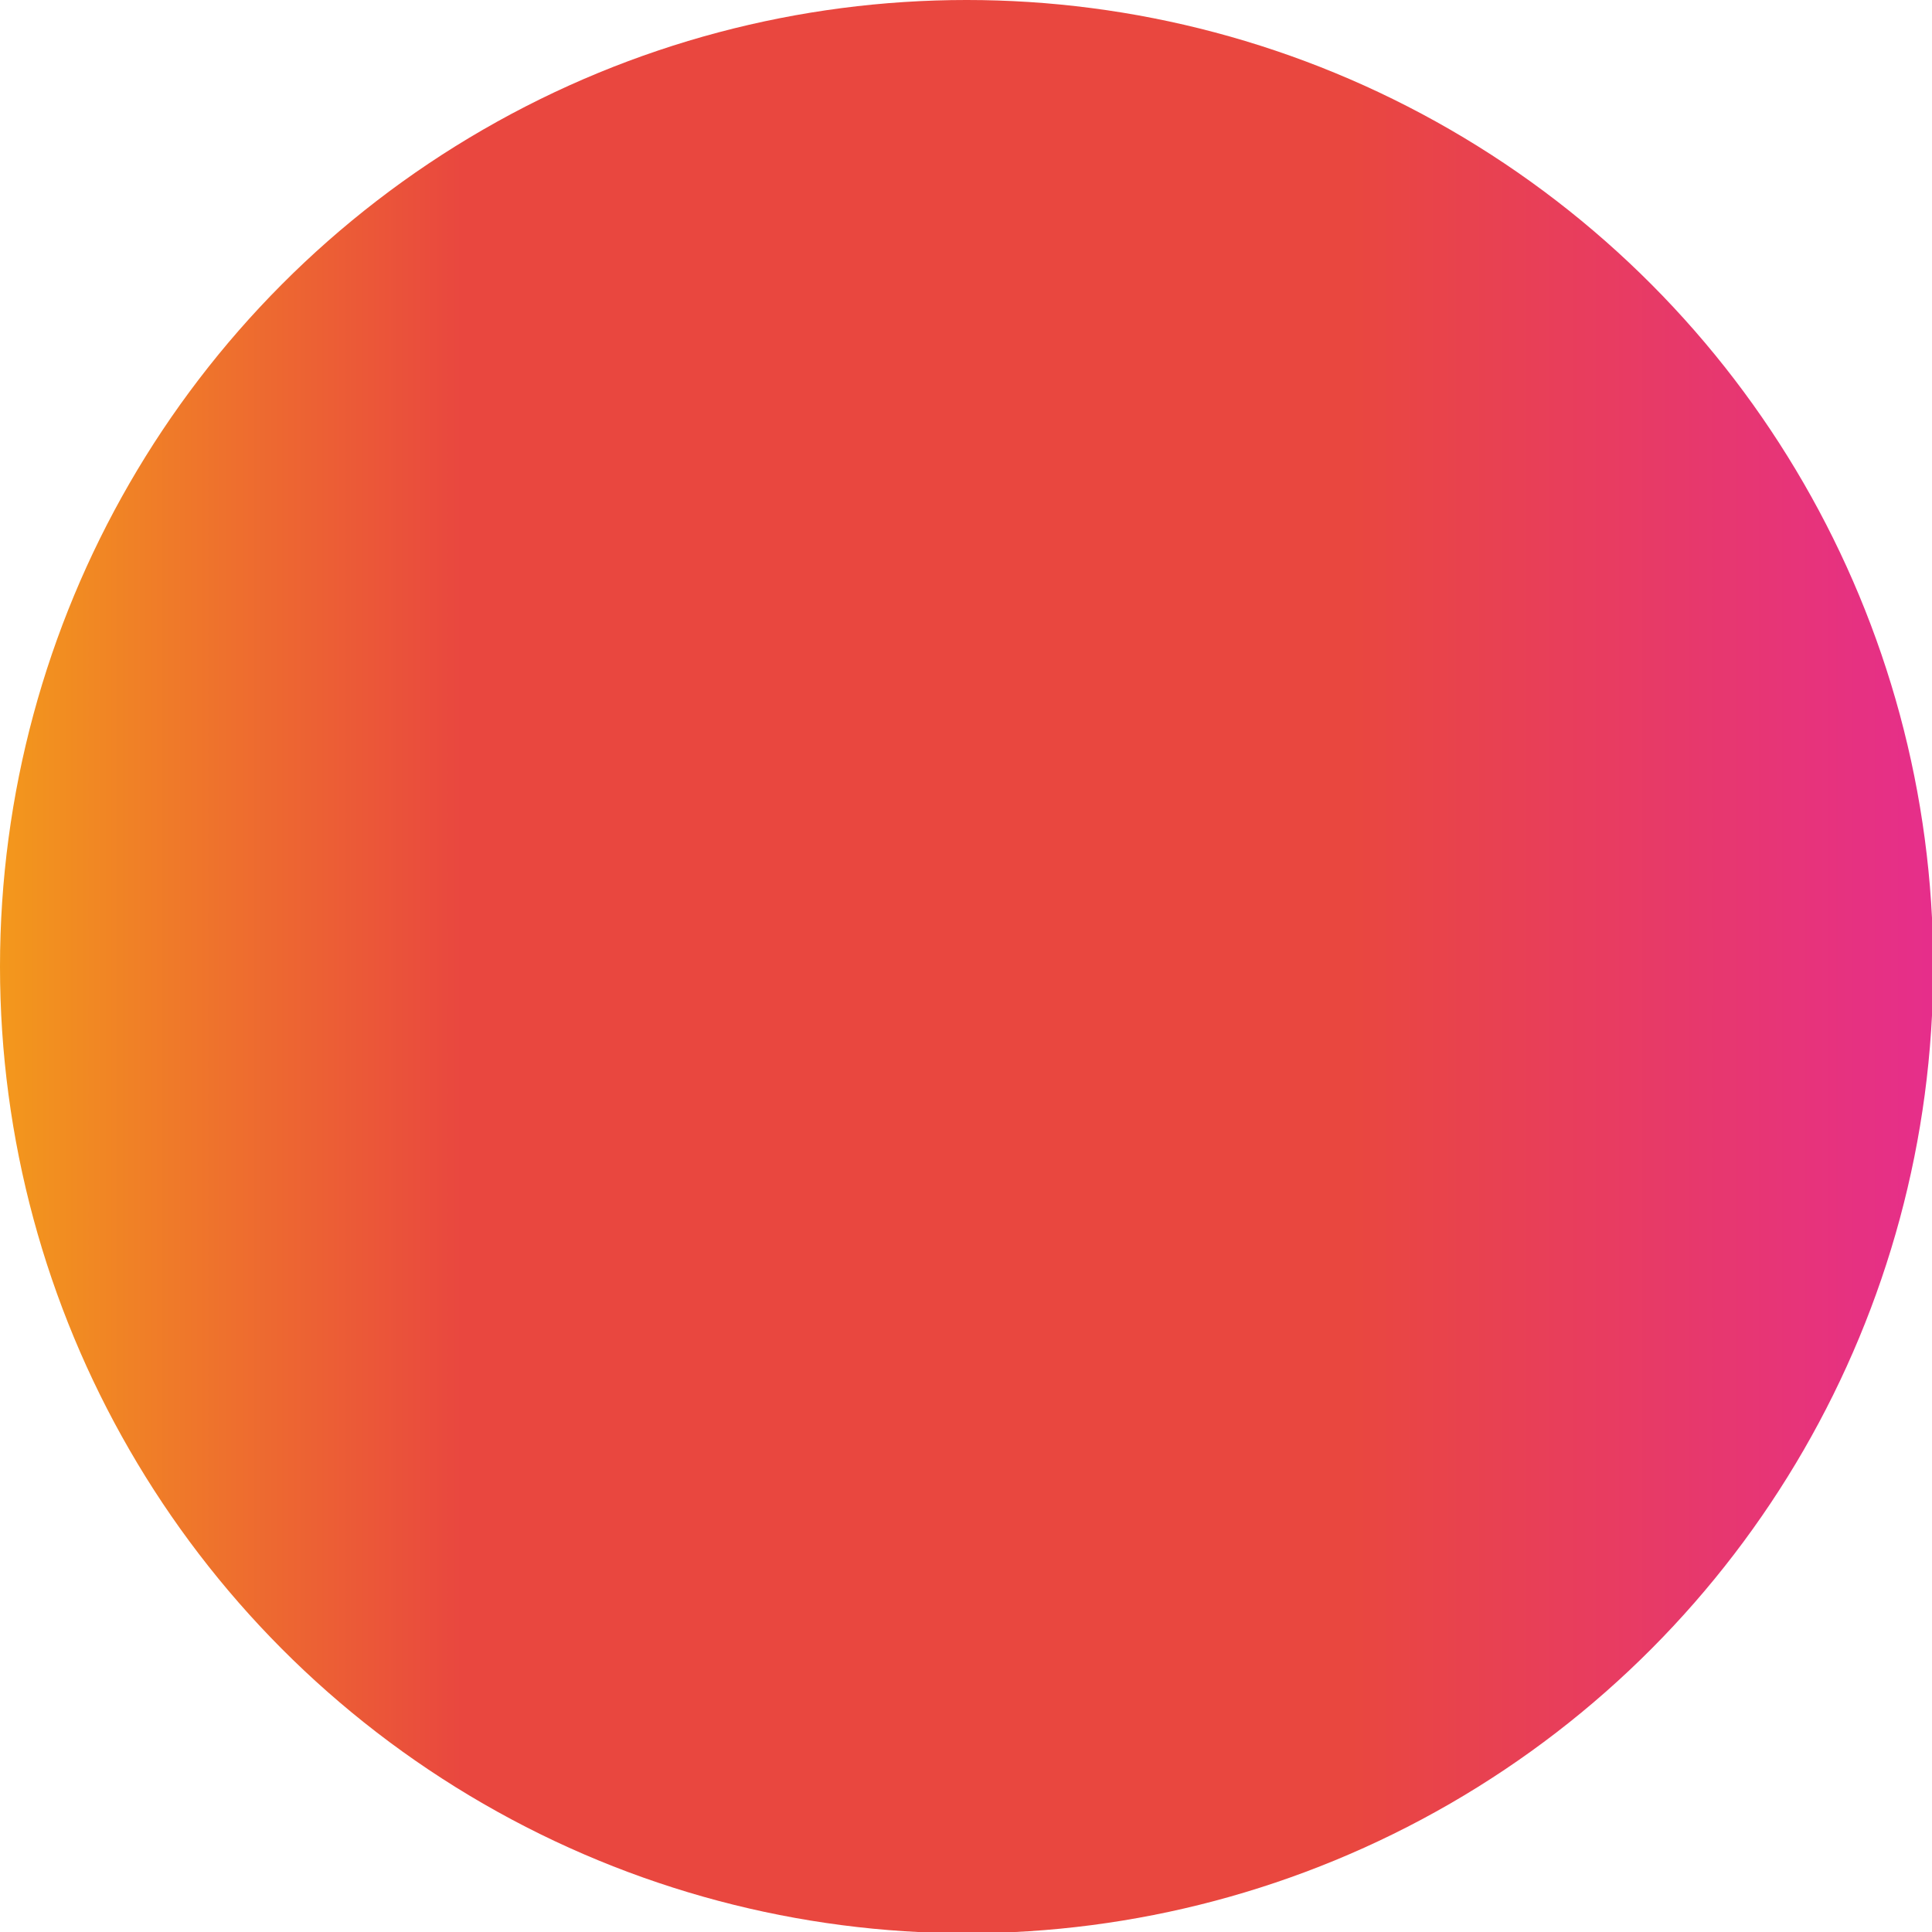 <?xml version="1.0" encoding="utf-8"?>
<!-- Generator: Adobe Illustrator 26.5.0, SVG Export Plug-In . SVG Version: 6.00 Build 0)  -->
<svg version="1.1" id="_x32_" xmlns="http://www.w3.org/2000/svg" xmlns:xlink="http://www.w3.org/1999/xlink" x="0px" y="0px"
	 viewBox="0 0 155.9 155.9" style="enable-background:new 0 0 155.9 155.9;" xml:space="preserve">
<style type="text/css">
	.st0{fill:url(#SVGID_1_);}
</style>
<linearGradient id="SVGID_1_" gradientUnits="userSpaceOnUse" x1="0" y1="77.89" x2="156" y2="77.89" gradientTransform="matrix(1 0 0 -1 0 155.89)">
	<stop  offset="0" style="stop-color:#F3981C"/>
	<stop  offset="0.239" style="stop-color:#E9473F"/>
	<stop  offset="0.699" style="stop-color:#E9473F"/>
	<stop  offset="1" style="stop-color:#E62E8B"/>
</linearGradient>
<circle class="st0" cx="78" cy="78" r="78"/>
</svg>
